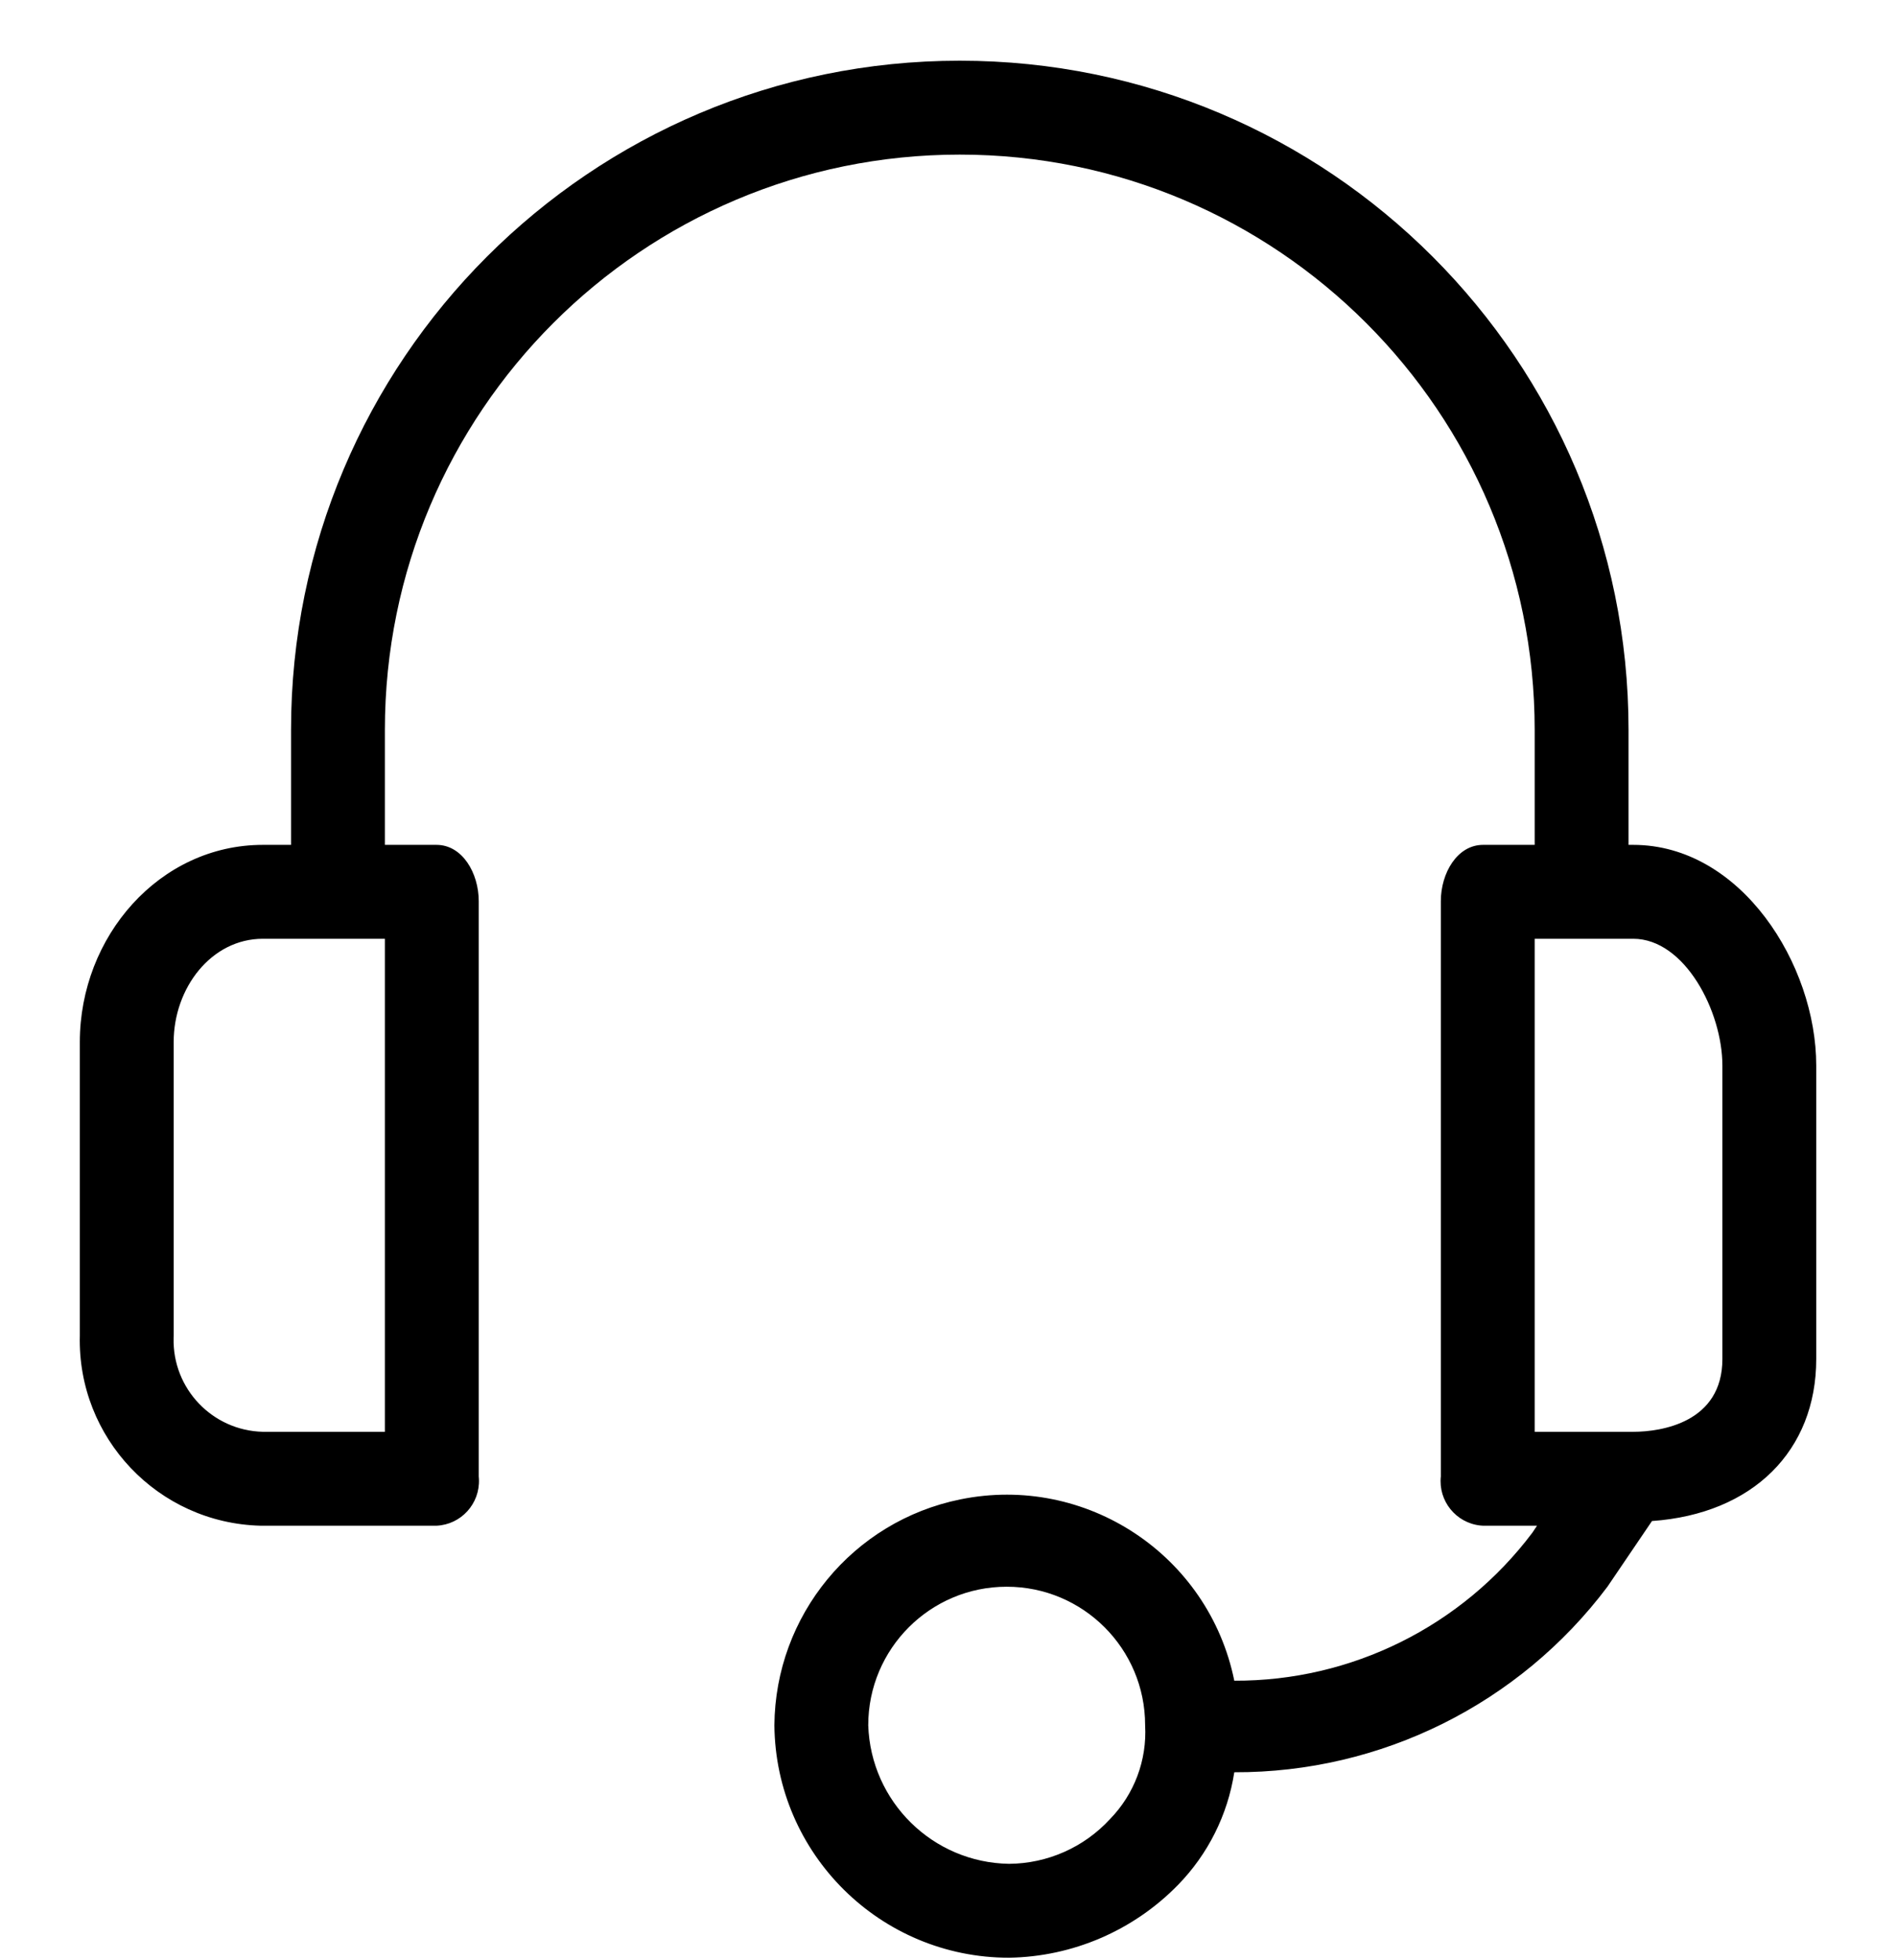 <svg width="30" height="31" viewBox="0 0 30 31" fill="none" xmlns="http://www.w3.org/2000/svg">
<g clip-path="url(#clip0_4148_6843)">
<path d="M25.842 13.361H25.768V11.542C25.768 5.698 21.03 0.96 15.186 0.96C9.342 0.96 4.605 5.698 4.605 11.542V13.361H4.159C2.525 13.361 1.263 14.809 1.263 16.48V21.121C1.222 22.74 2.501 24.086 4.121 24.128C4.134 24.128 4.146 24.128 4.159 24.128H6.907C7.296 24.11 7.596 23.78 7.578 23.39C7.577 23.376 7.576 23.362 7.575 23.349V14.252C7.575 13.806 7.315 13.361 6.907 13.361H6.09V11.542C6.09 6.518 10.162 2.445 15.186 2.445C20.21 2.445 24.283 6.518 24.283 11.542V13.361H23.466C23.058 13.361 22.798 13.806 22.798 14.252V23.349C22.756 23.736 23.037 24.084 23.424 24.125C23.438 24.127 23.452 24.128 23.466 24.128H24.32L24.246 24.239C23.131 25.72 21.383 26.587 19.53 26.579C19.125 24.59 17.183 23.306 15.194 23.712C13.493 24.058 12.267 25.548 12.253 27.284C12.273 29.32 13.93 30.96 15.966 30.96C16.974 30.944 17.935 30.53 18.639 29.809C19.115 29.322 19.426 28.699 19.53 28.027C21.851 28.035 24.039 26.948 25.434 25.093L26.139 24.054C27.736 23.942 28.738 22.94 28.738 21.492V16.851C28.738 15.255 27.55 13.361 25.842 13.361ZM6.09 22.643H4.159C3.36 22.624 2.727 21.96 2.747 21.16C2.747 21.147 2.748 21.134 2.748 21.121V16.48C2.748 15.626 3.342 14.846 4.159 14.846H6.09V22.643ZM17.562 28.769C17.151 29.215 16.573 29.471 15.966 29.475C14.758 29.456 13.778 28.492 13.738 27.284C13.738 26.074 14.718 25.093 15.928 25.093C17.138 25.092 18.119 26.073 18.119 27.282C18.119 27.283 18.119 27.284 18.119 27.284C18.15 27.835 17.948 28.374 17.562 28.769ZM27.253 21.492C27.253 22.495 26.288 22.643 25.842 22.643H24.283V14.846H25.842C26.659 14.846 27.253 15.997 27.253 16.851V21.492Z" fill="black"/>
</g>
<defs>
<clipPath id="clip0_4148_6843">
<rect width="30" height="30" fill="white" transform="translate(0 0.96)"/>
</clipPath>
</defs>
</svg>

